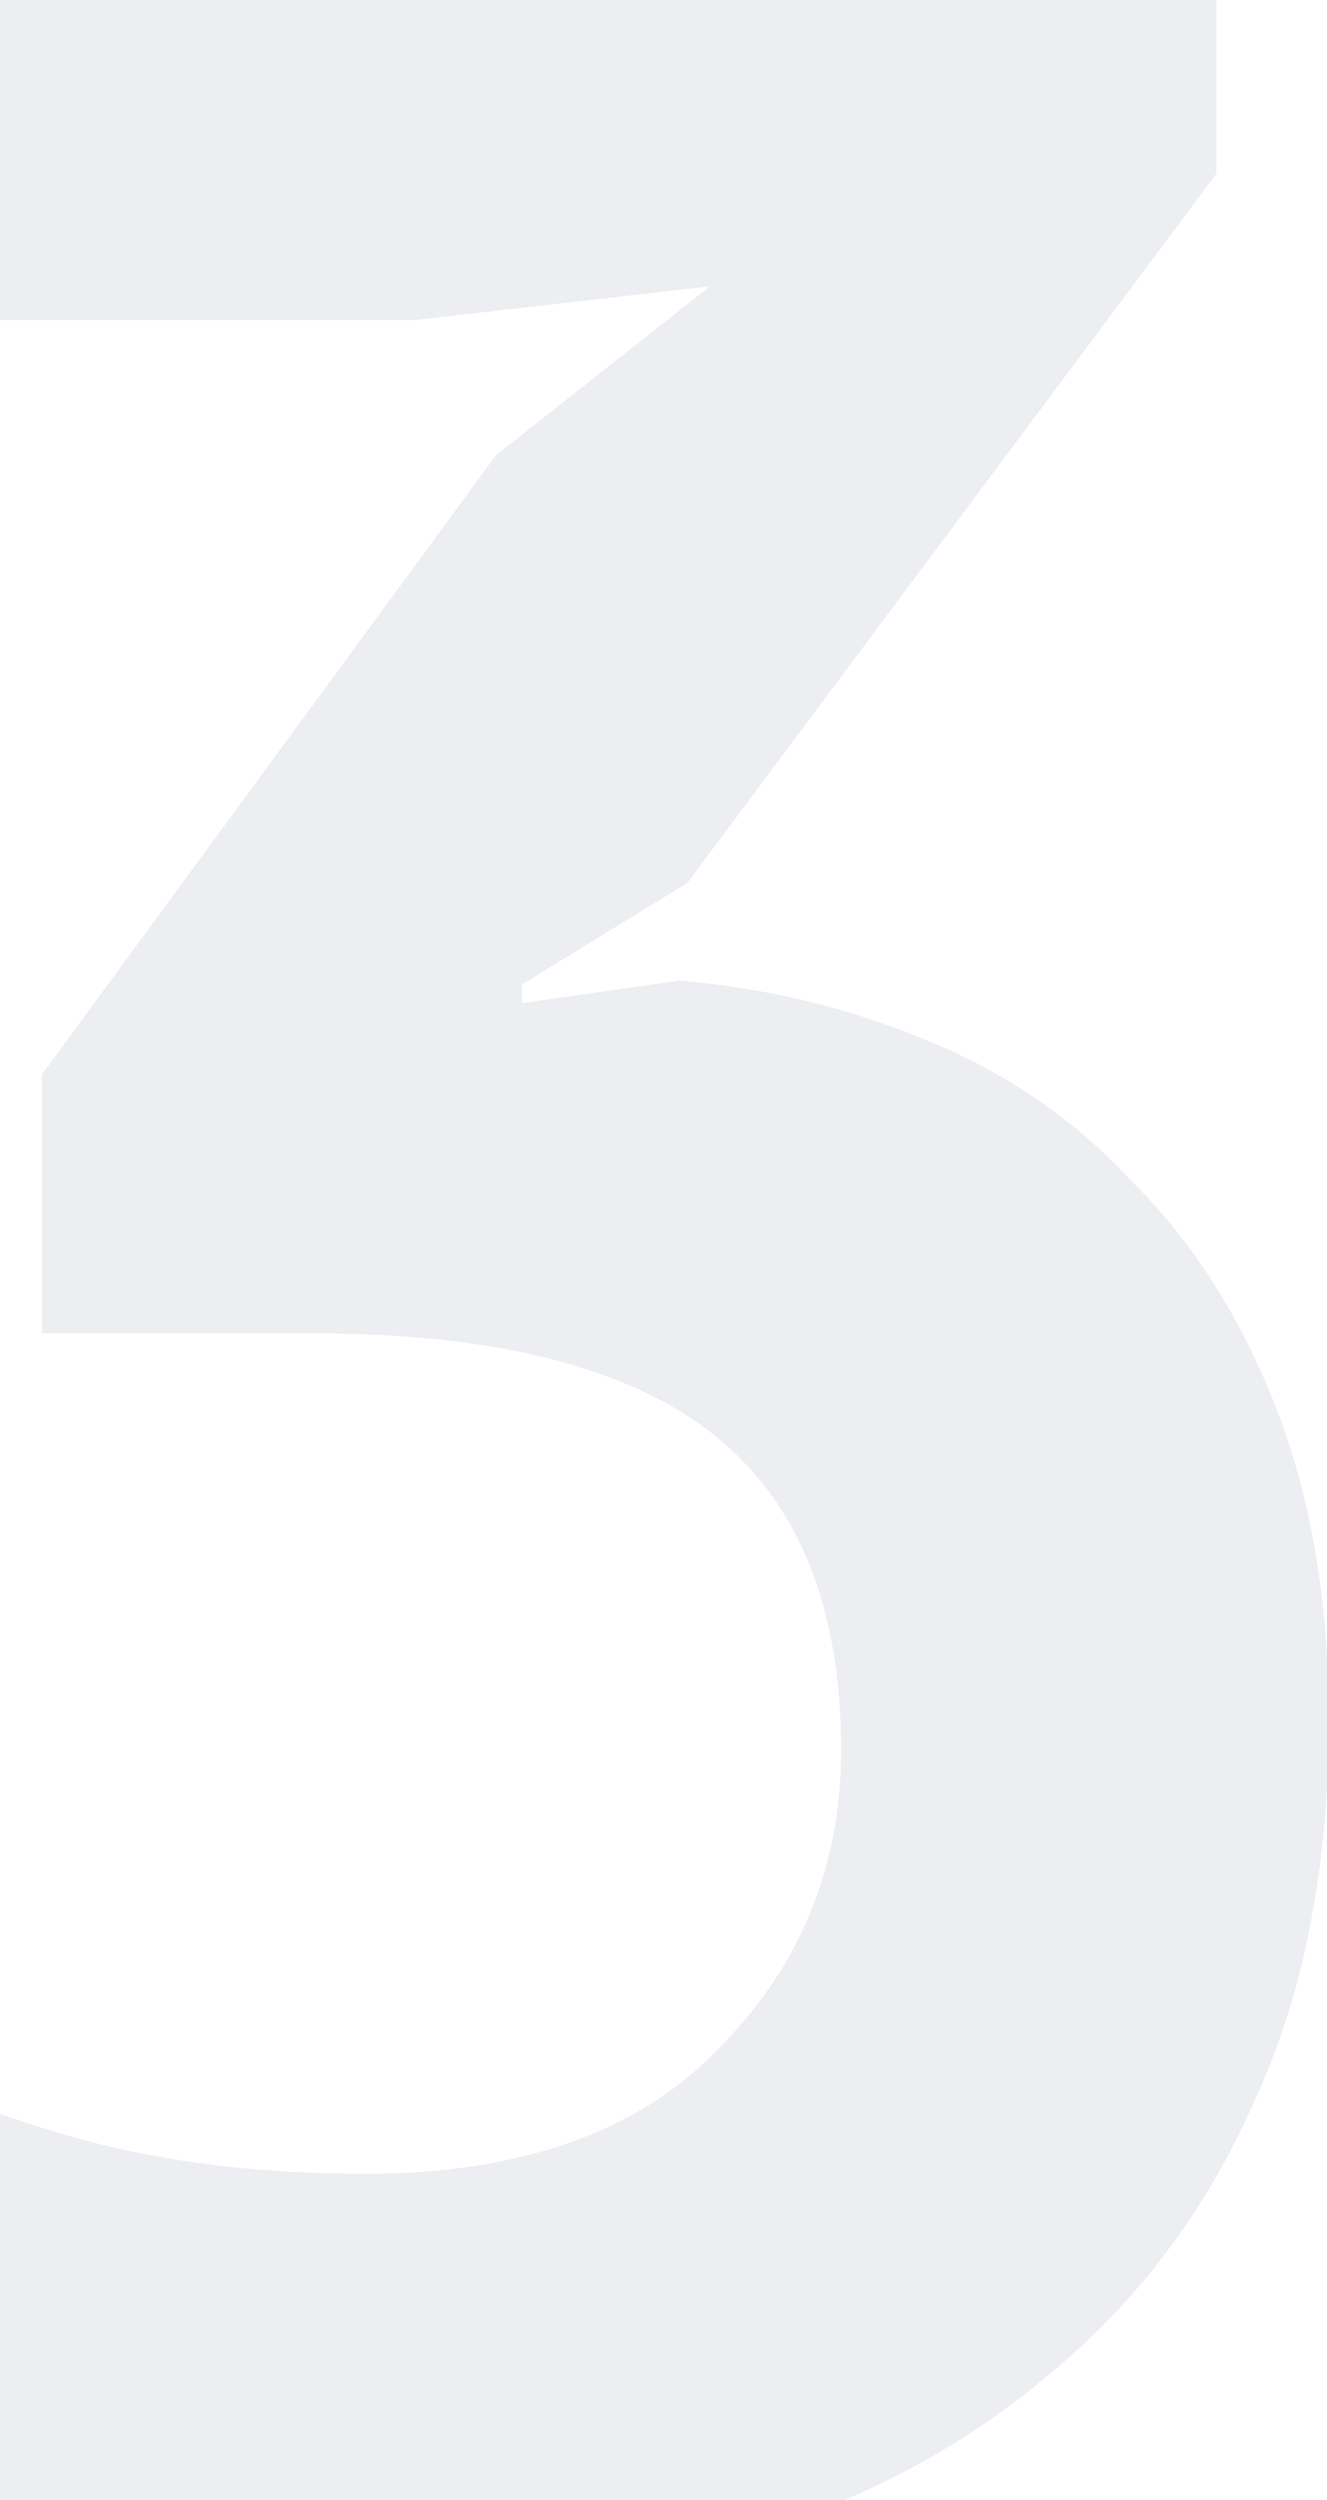 <svg width="43" height="81" fill="none" xmlns="http://www.w3.org/2000/svg"><g clip-path="url(#a)"><path opacity=".08" d="M11.816 70.427c5.024 0 8.834-1.337 11.427-4.011 2.675-2.675 4.012-5.917 4.012-9.726 0-4.62-1.378-8.023-4.133-10.212-2.756-2.188-7.092-3.282-13.008-3.282H1.36v-8.388l14.71-20.059L23 9.279l-9.604 1.094H-7.027V-3h46.439v8.631L22.27 28.608l-5.35 3.282v.608l5.107-.73c2.836.244 5.51.892 8.023 1.946 2.594 1.053 4.822 2.593 6.686 4.62 1.945 1.944 3.485 4.376 4.62 7.293 1.135 2.918 1.702 6.281 1.702 10.09 0 4.782-.81 8.916-2.431 12.4-1.54 3.486-3.729 6.403-6.565 8.754-2.756 2.35-5.998 4.092-9.726 5.227-3.728 1.135-7.74 1.702-12.035 1.702-3.566 0-7.254-.324-11.063-.972C-2.57 82.178-5.65 81.248-8 80.03l4.255-13.129c2.107 1.054 4.417 1.905 6.93 2.553 2.593.648 5.47.972 8.63.972Z" fill="#1A314D"/></g><defs><clipPath id="a"><path fill="#fff" d="M0 0h43v81H0z"/></clipPath></defs></svg>